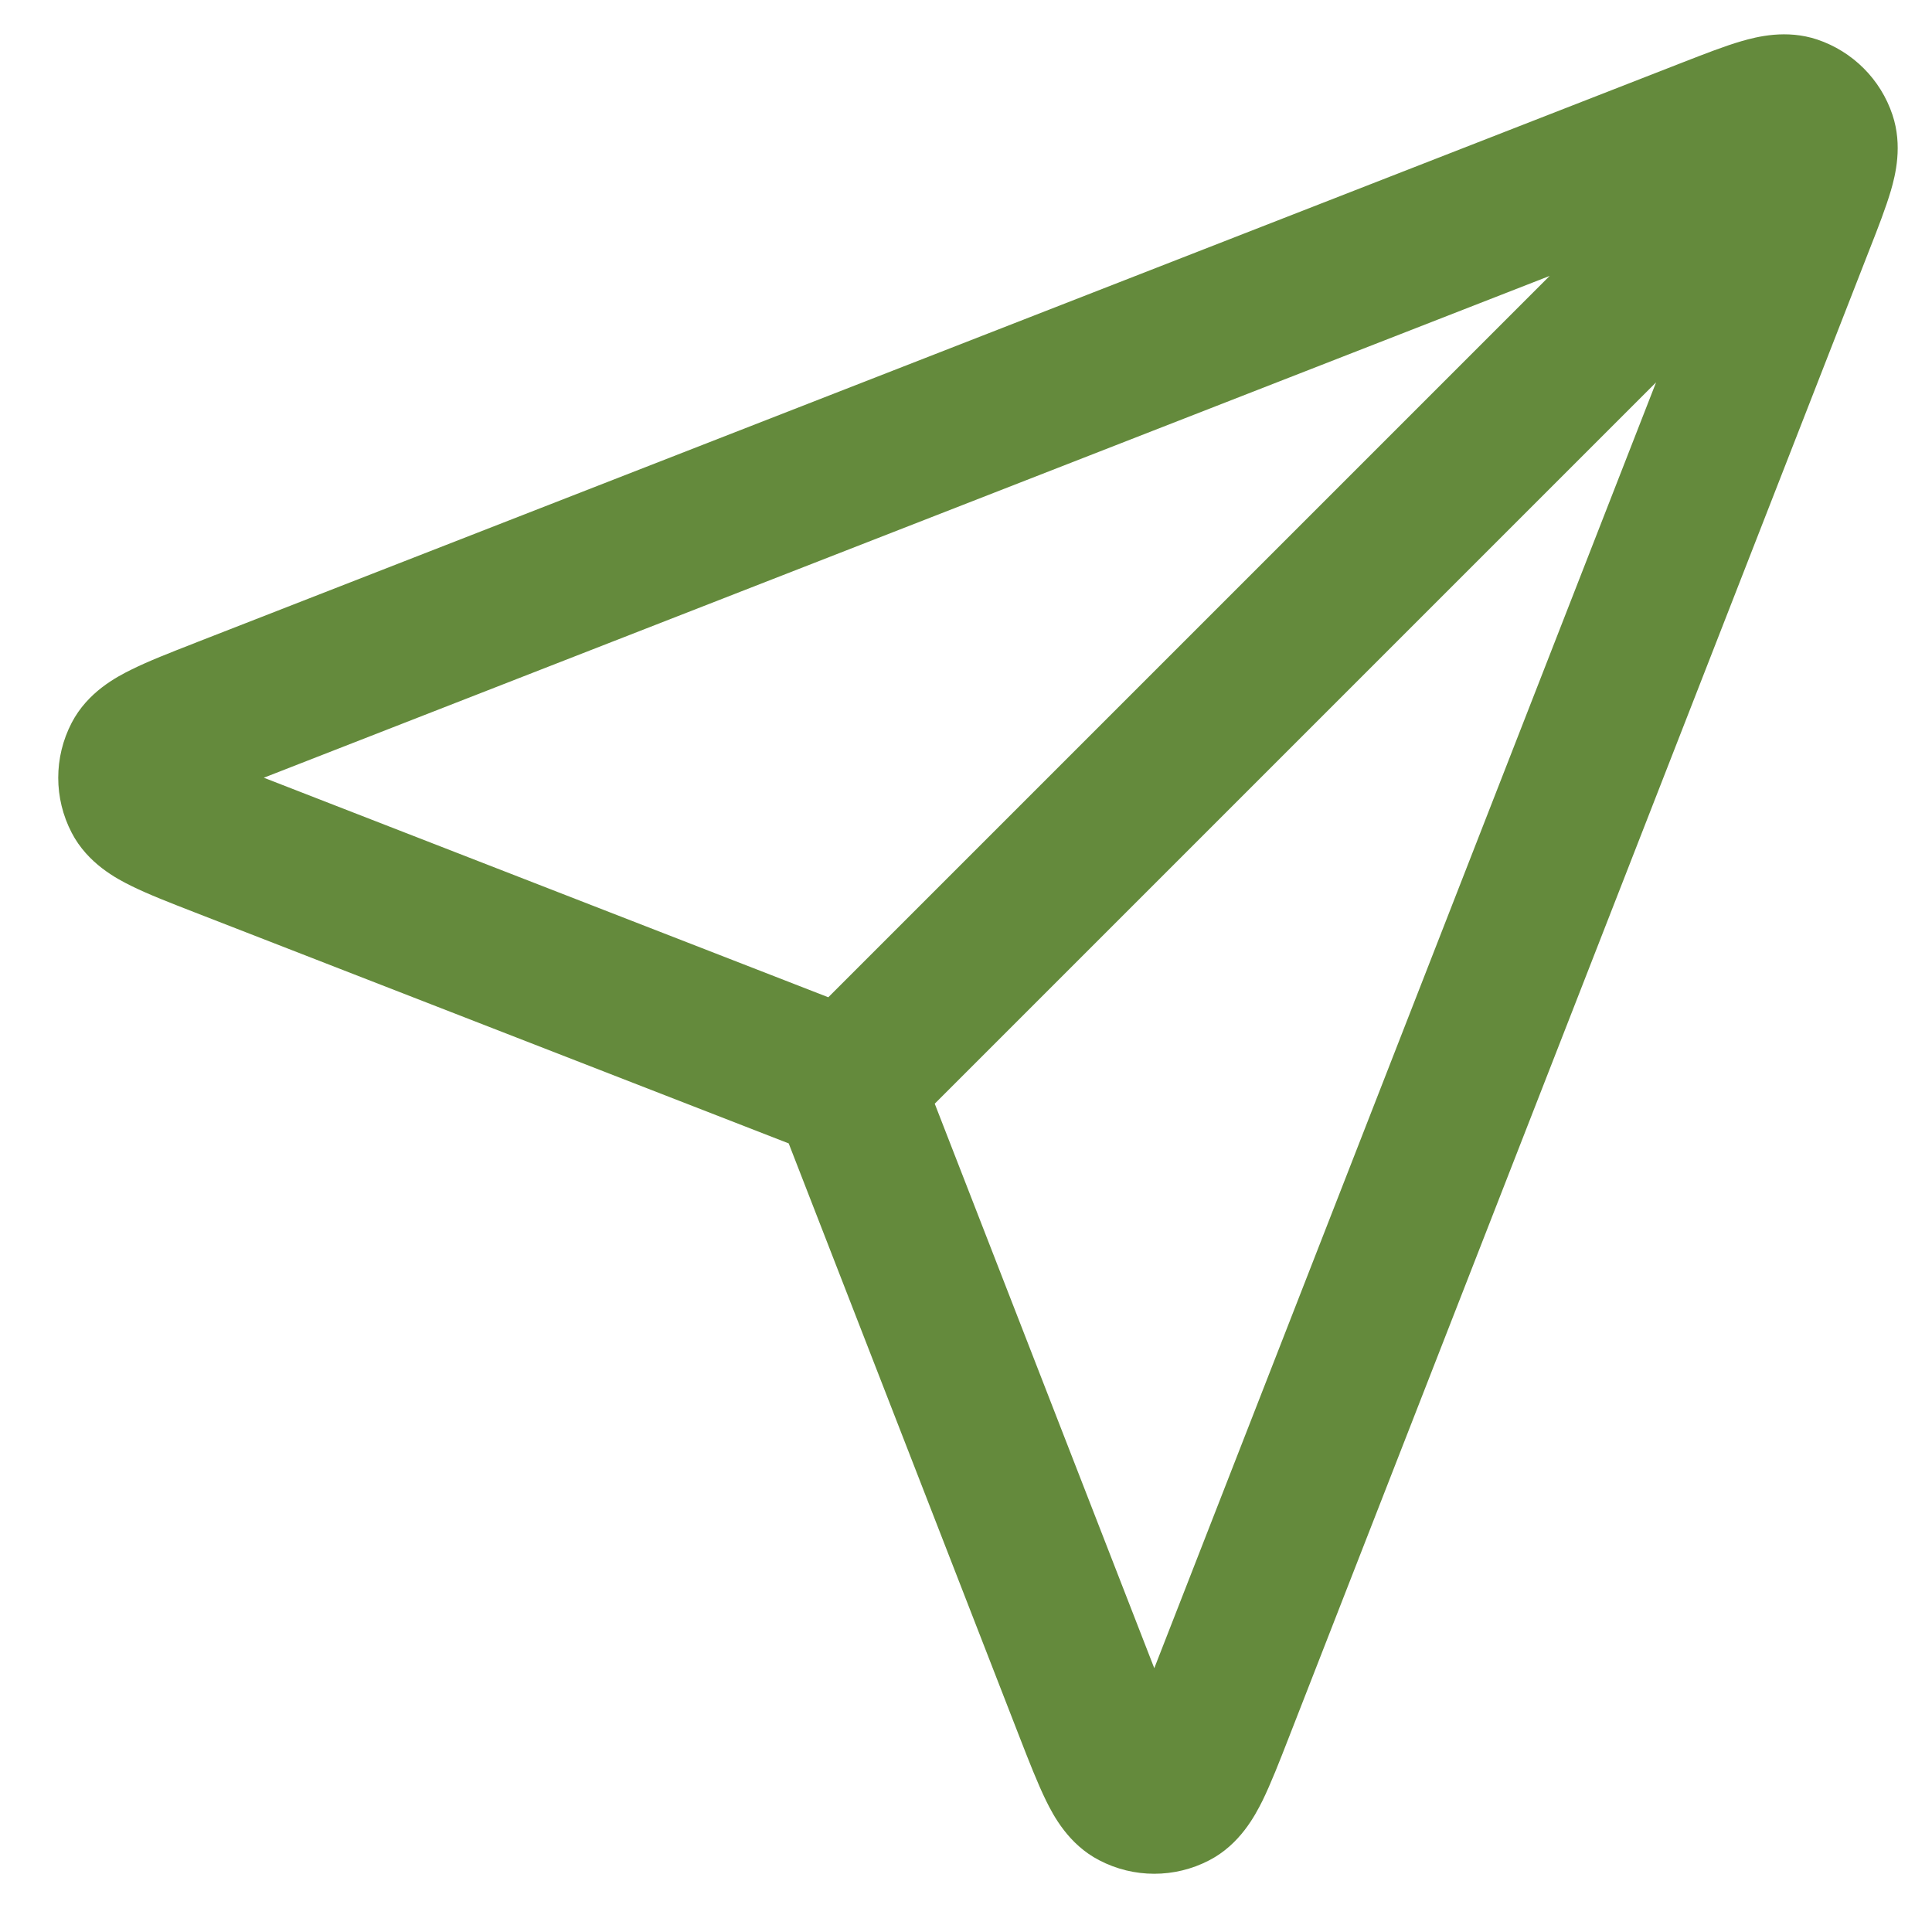 <svg width="22" height="22" viewBox="0 0 22 22" fill="none" xmlns="http://www.w3.org/2000/svg">
<path fill-rule="evenodd" clip-rule="evenodd" d="M18.858 4.354L10.644 12.568L13.144 18.996L18.858 4.354ZM9.432 11.356L17.646 3.142L3.004 8.856L9.432 11.356ZM19.83 0.469C20.01 0.417 20.341 0.333 20.693 0.45C21.097 0.586 21.415 0.903 21.55 1.308C21.667 1.659 21.584 1.991 21.532 2.17C21.475 2.363 21.385 2.596 21.29 2.837L14.675 19.788C14.57 20.058 14.471 20.311 14.376 20.505C14.291 20.675 14.119 21.003 13.769 21.184C13.377 21.388 12.909 21.388 12.517 21.183C12.167 21.002 11.995 20.674 11.911 20.503C11.816 20.309 11.717 20.056 11.612 19.786L8.981 13.02L2.214 10.388C1.944 10.283 1.691 10.185 1.497 10.089C1.326 10.005 0.999 9.833 0.817 9.484C0.612 9.091 0.612 8.624 0.816 8.231C0.997 7.882 1.325 7.709 1.496 7.625C1.689 7.529 1.942 7.43 2.212 7.325C2.223 7.321 2.234 7.316 2.244 7.312L19.163 0.71C19.405 0.616 19.637 0.525 19.83 0.469Z" fill="#648A3C"/>
</svg>
